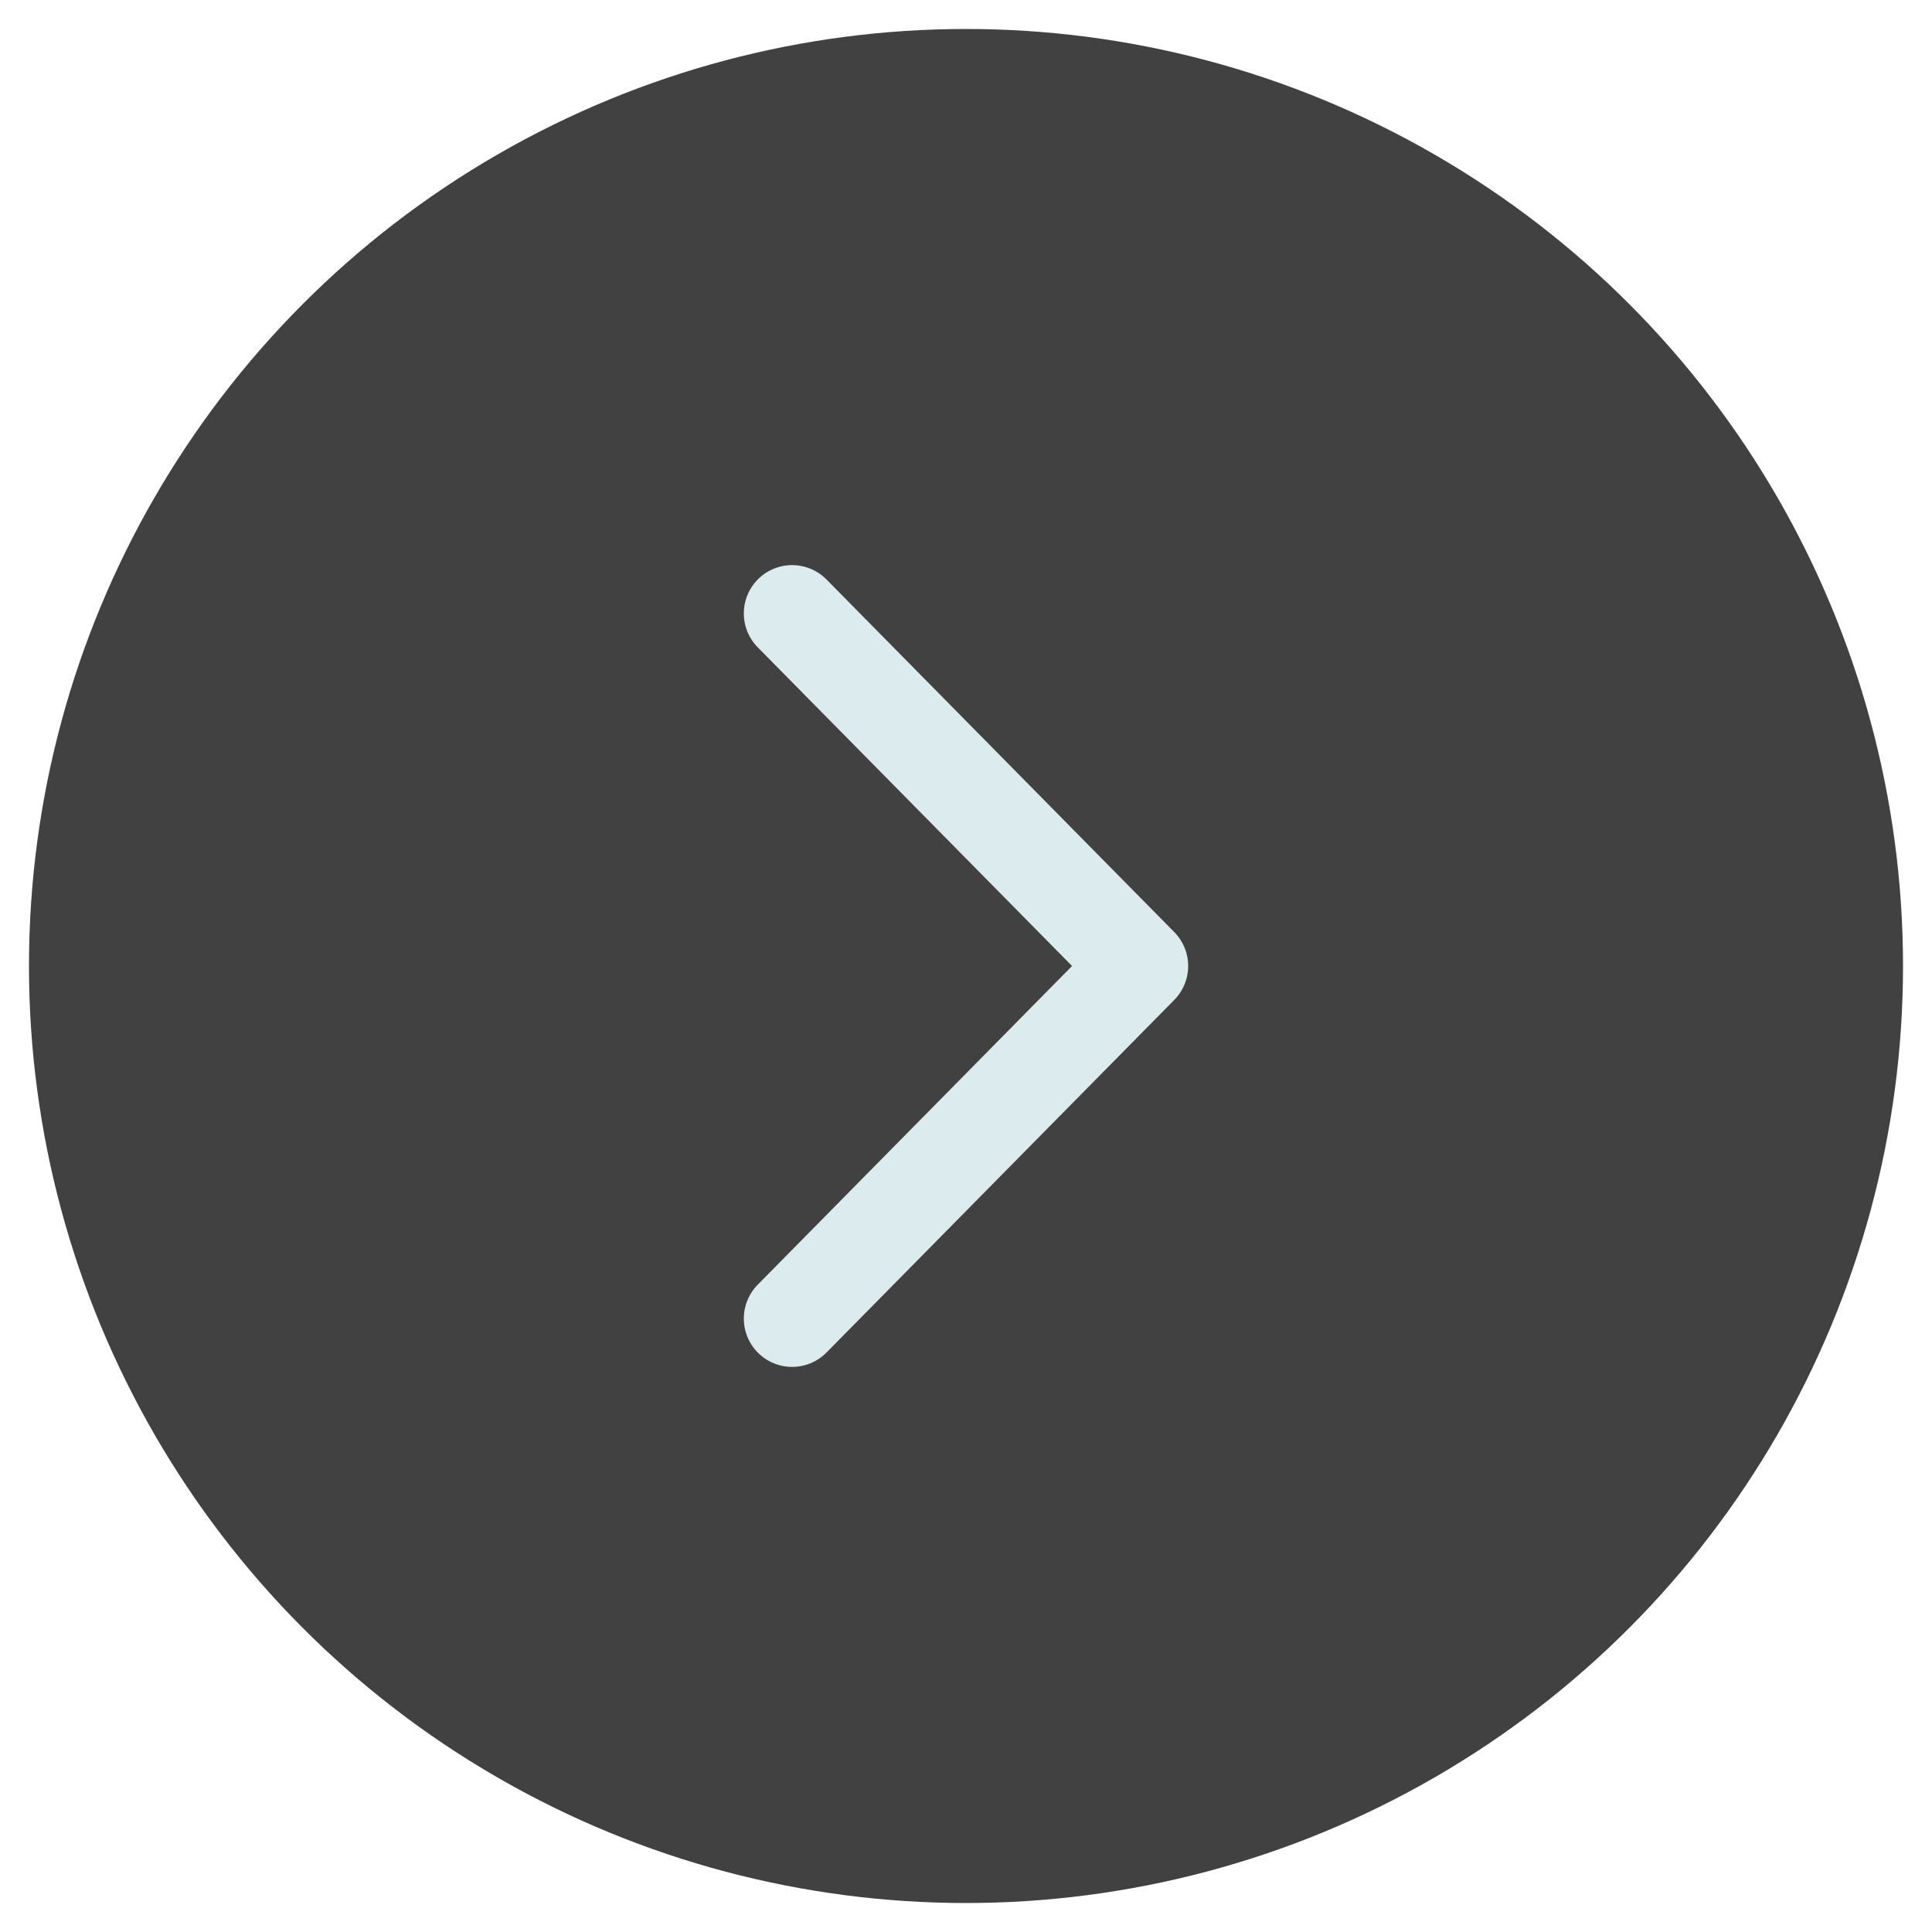 <svg xmlns="http://www.w3.org/2000/svg" xmlns:xlink="http://www.w3.org/1999/xlink" id="Capa_1" x="0px" y="0px" viewBox="0 0 40 40" style="enable-background:new 0 0 40 40;" xml:space="preserve"><style type="text/css">	.st0{fill:#414142;}	.st1{fill:none;stroke:#DCEBED;stroke-width:2;stroke-linecap:round;stroke-linejoin:round;stroke-miterlimit:10;}</style><g>	<circle class="st0" cx="20" cy="20" r="19.4"></circle>	<polyline class="st1" points="16.4,27.3 23.6,20 16.4,12.7  "></polyline></g></svg>